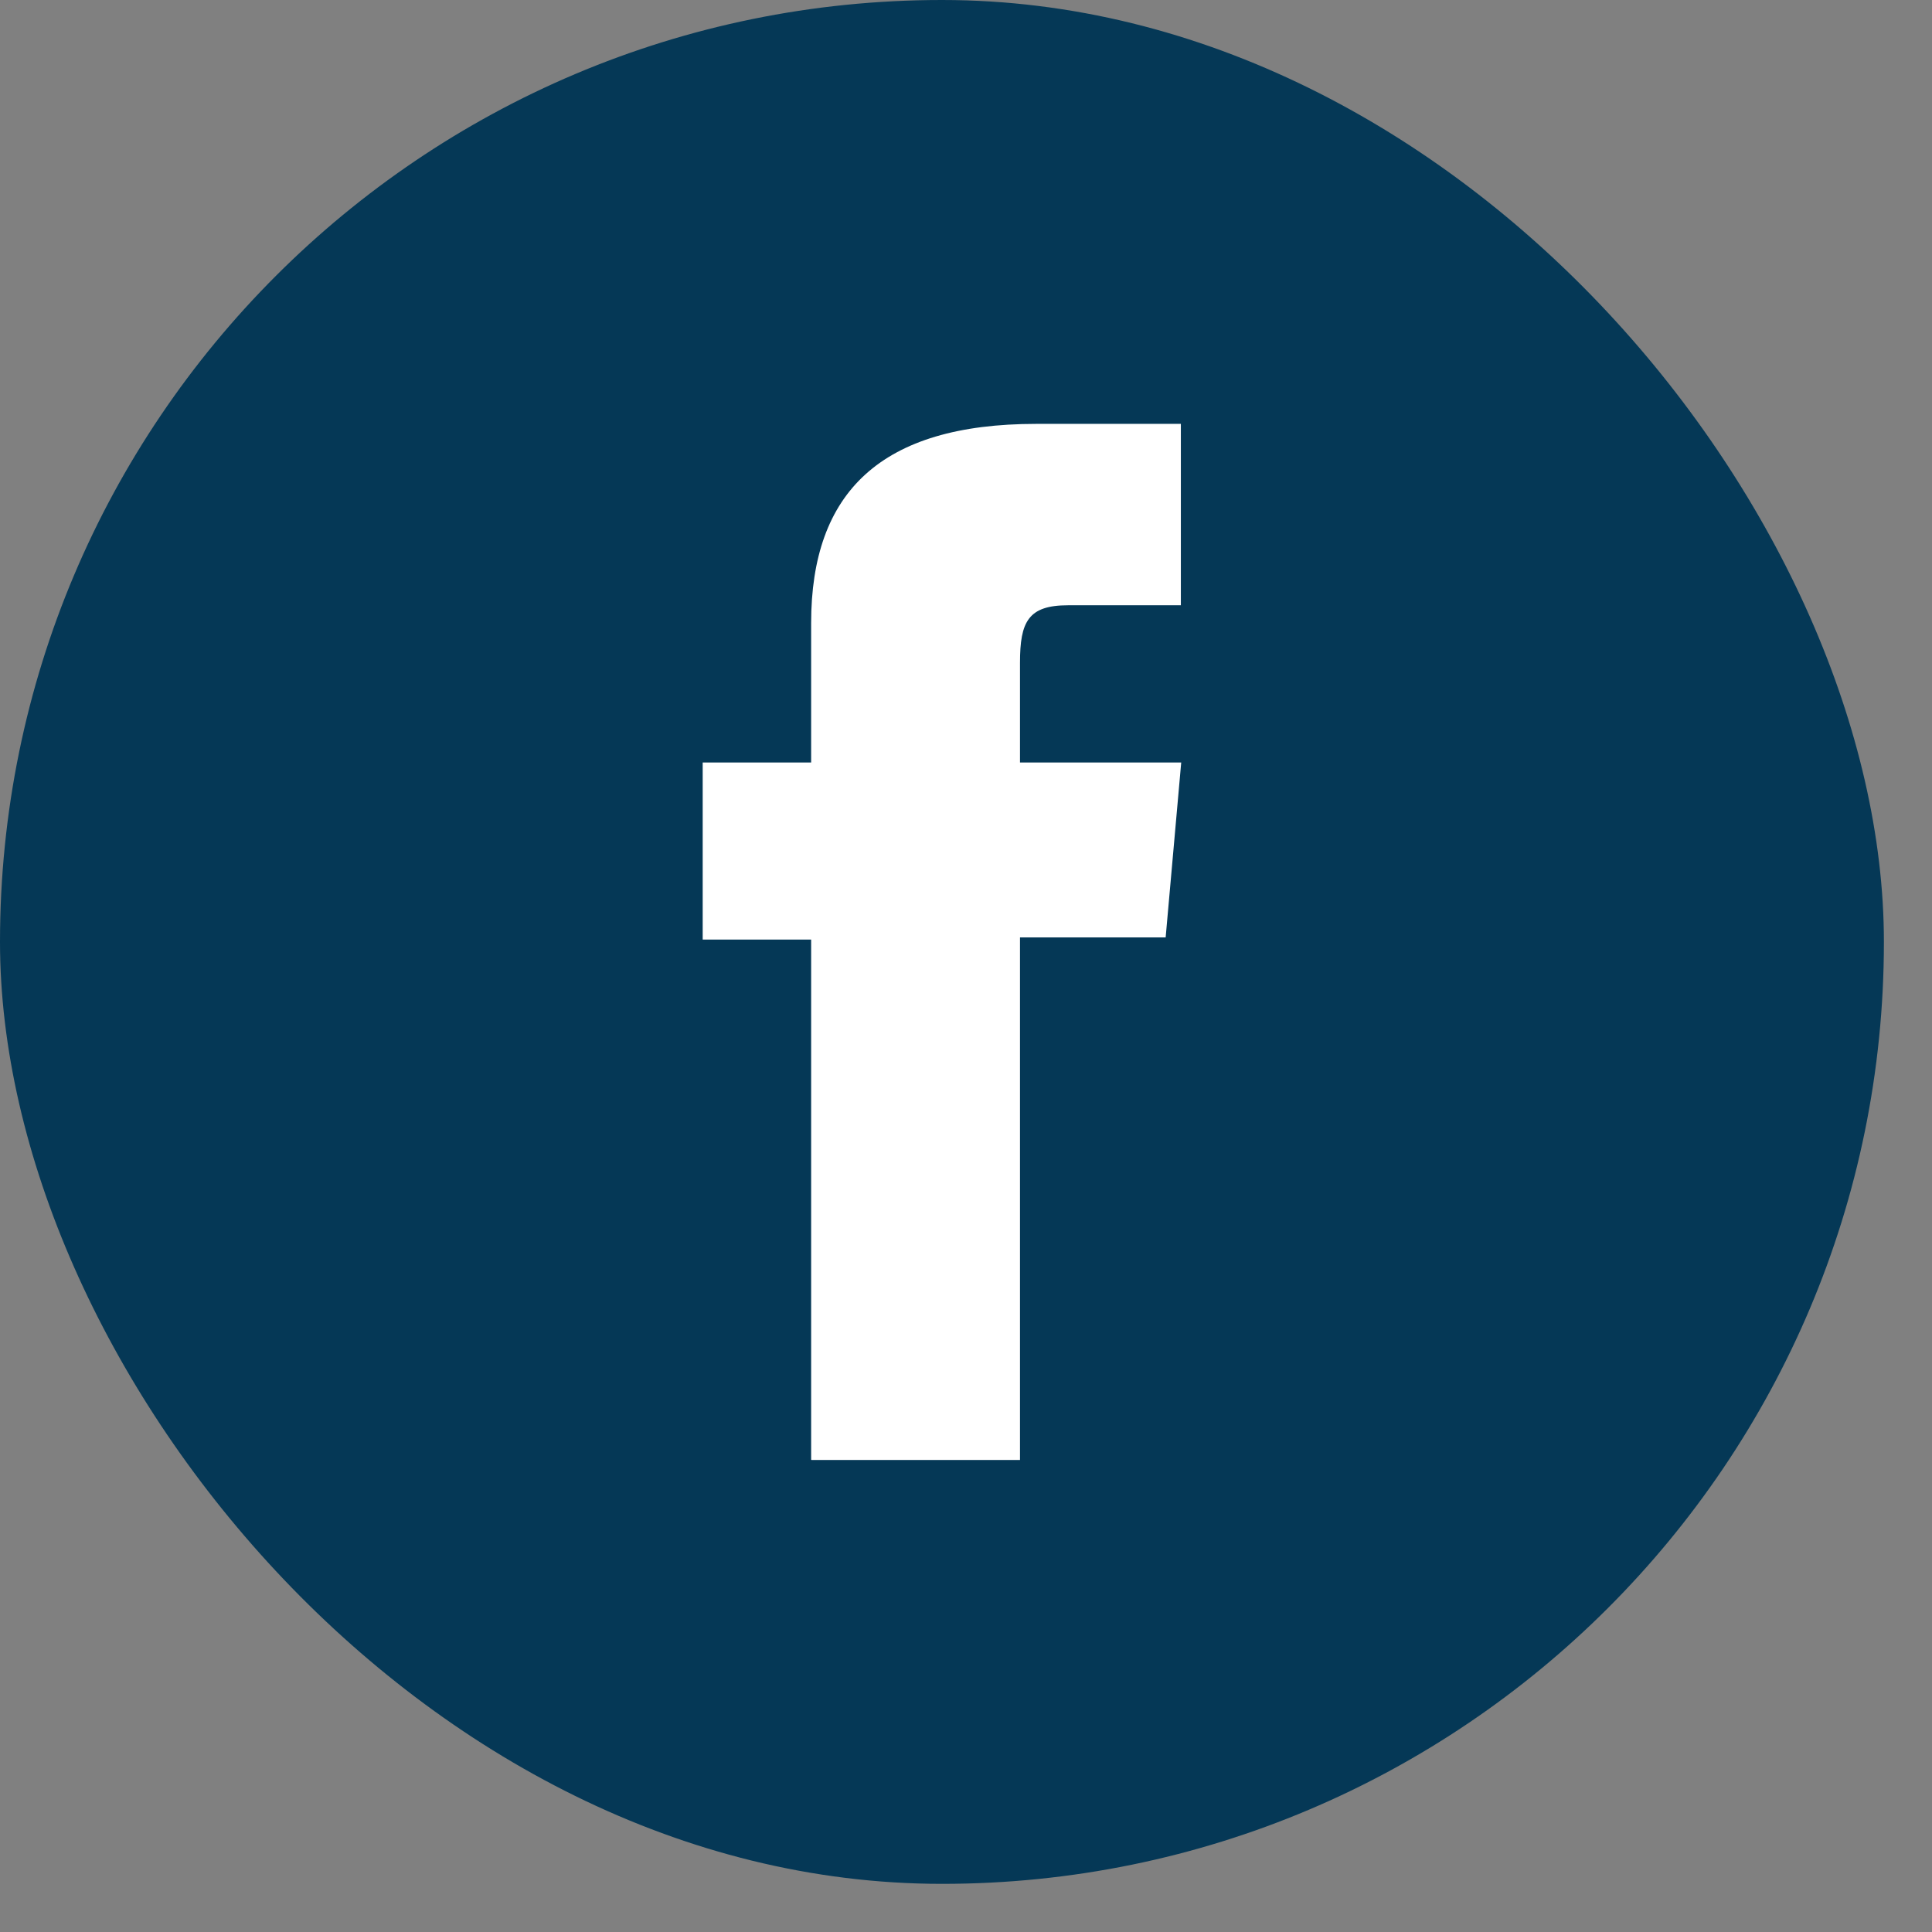 <svg width="38" height="38" viewBox="0 0 38 38" fill="none" xmlns="http://www.w3.org/2000/svg">
<rect x="0" y="0" width="38" height="38" fill="#808080" stroke="none"/>
<rect width="37.054" height="37.053" rx="18.526" fill="#053856"/>
<path d="M15.961 28.716H20.062V18.438H22.927L23.233 14.997H20.062V13.035C20.062 12.225 20.226 11.905 21.008 11.905H23.226V8.337H20.382C17.326 8.337 15.954 9.68 15.954 12.254V14.997H13.821V18.48H15.954V28.709L15.961 28.716Z" fill="white"/>
</svg>
